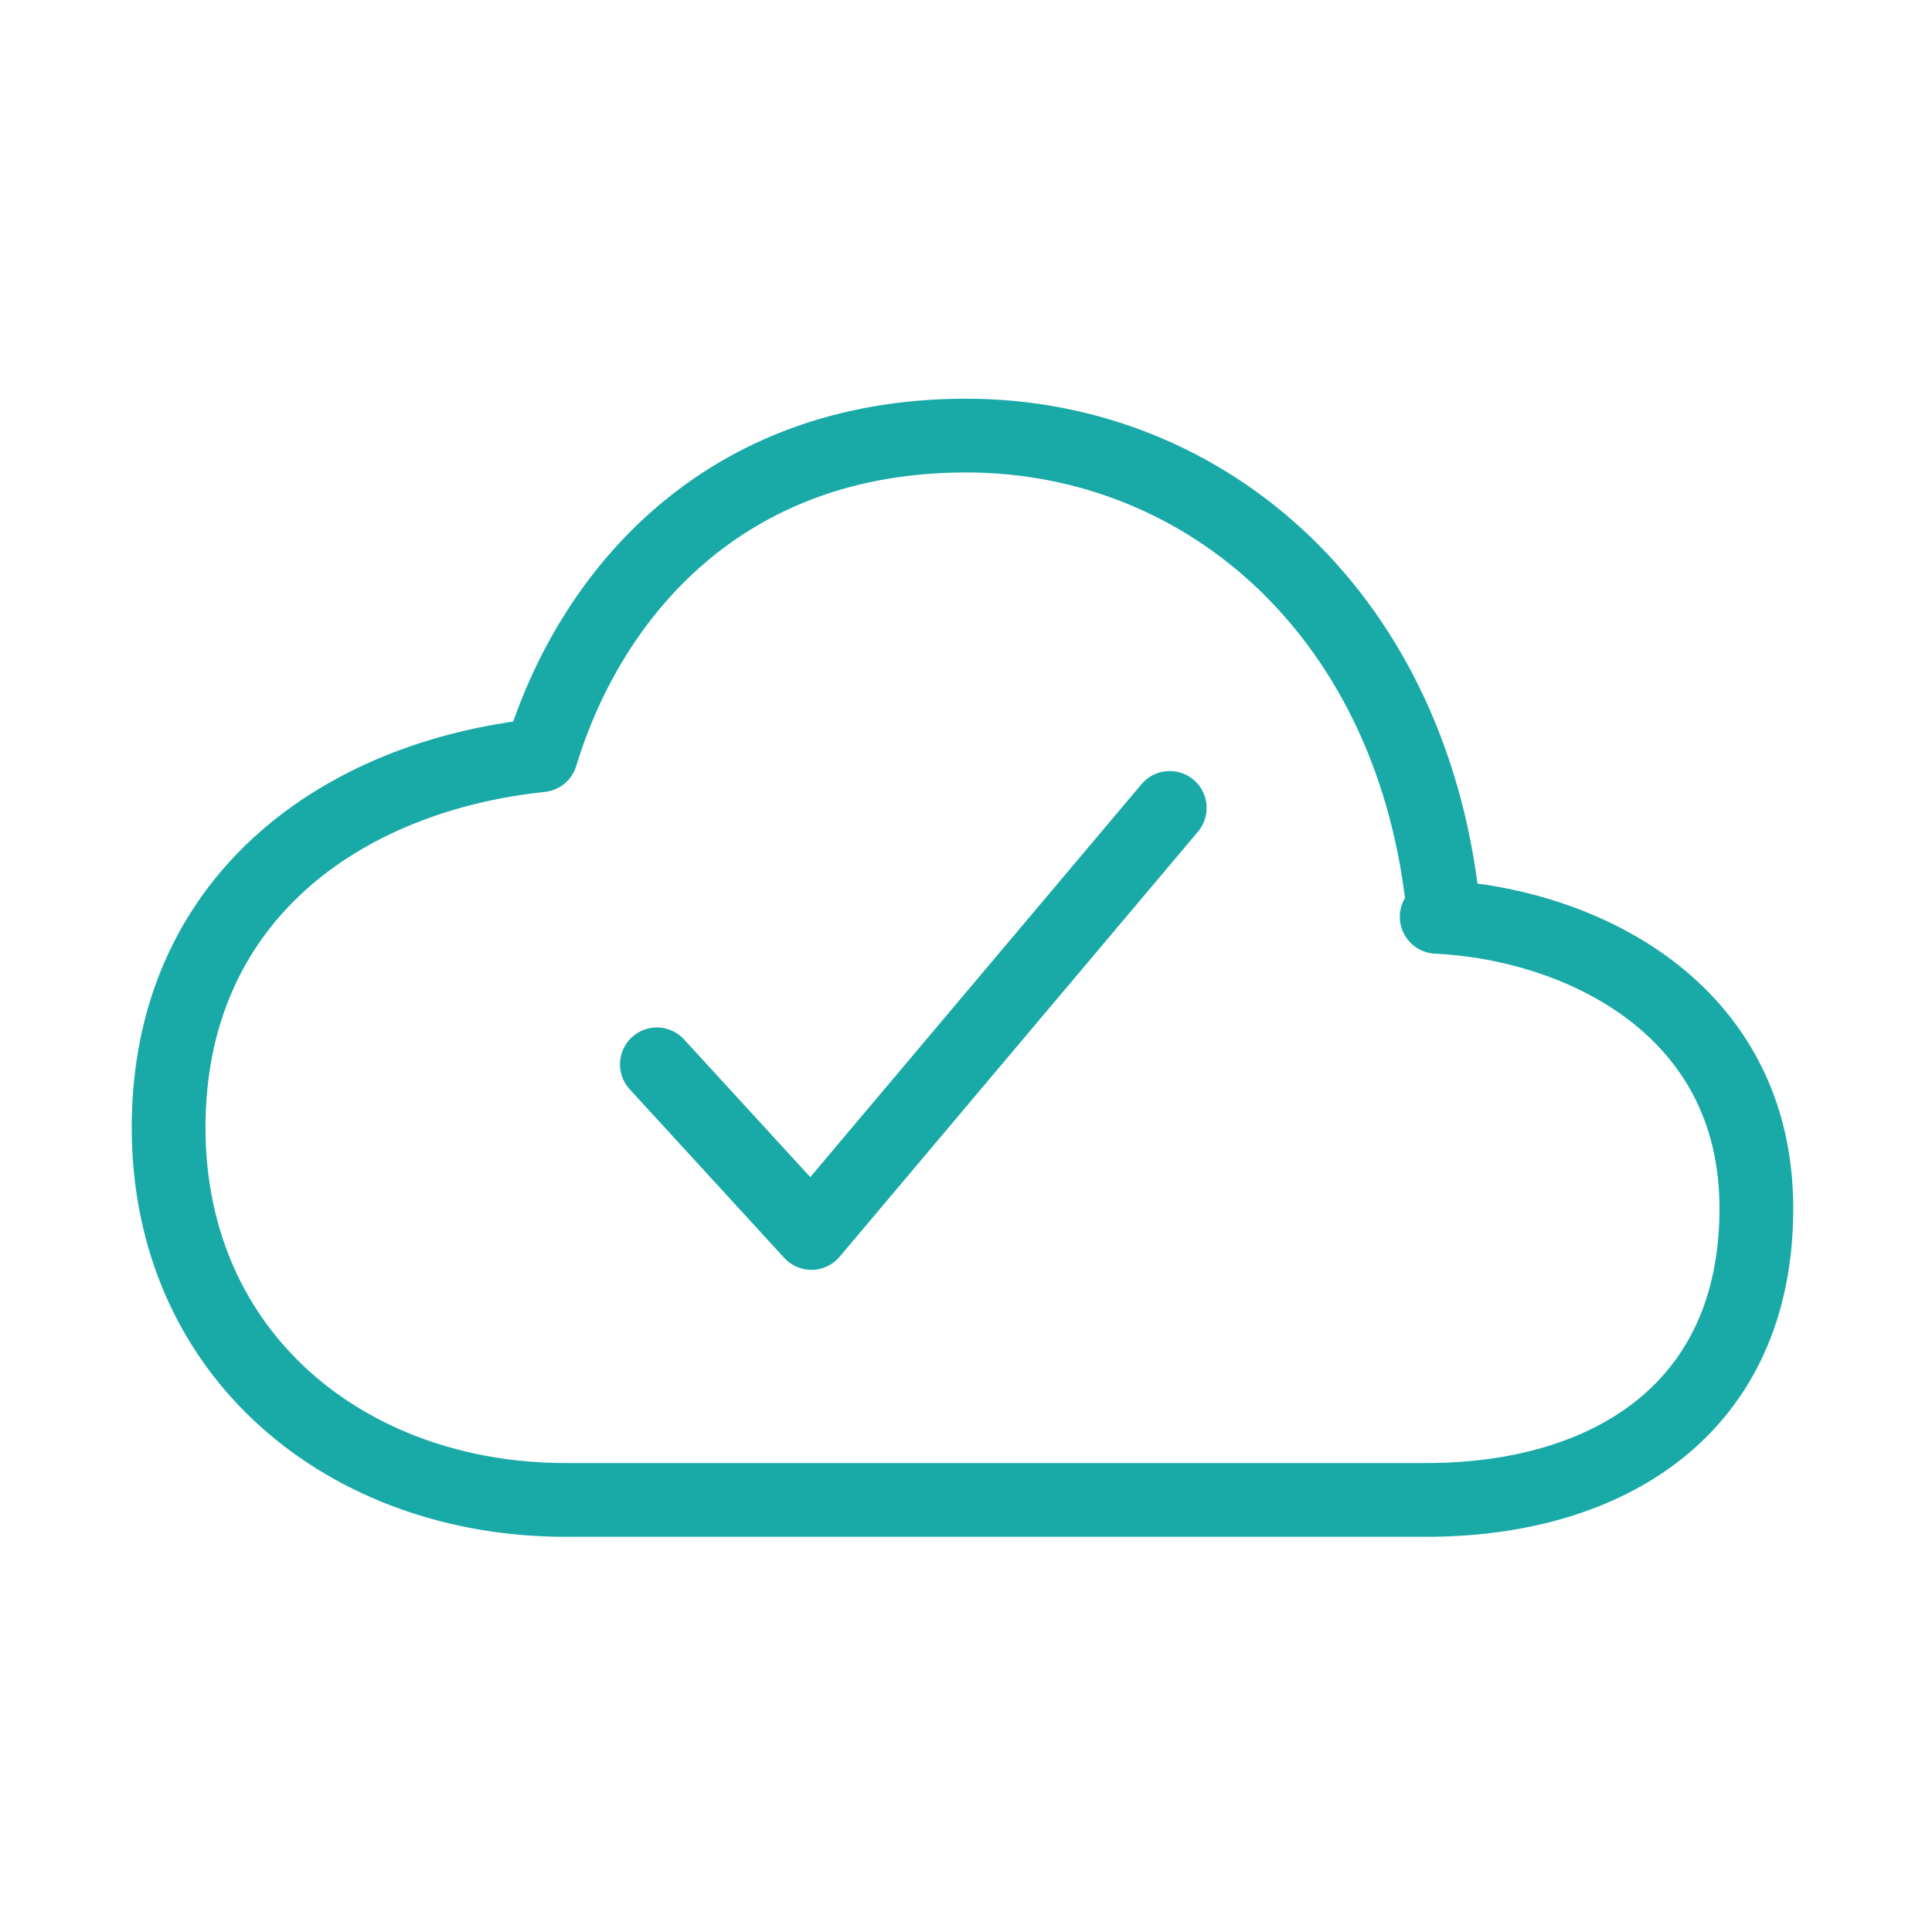 <?xml version="1.0" encoding="UTF-8"?>
<svg id="Layer_1" xmlns="http://www.w3.org/2000/svg" version="1.1" viewBox="0 0 55 55">
  <!-- Generator: Adobe Illustrator 30.0.0, SVG Export Plug-In . SVG Version: 2.1.1 Build 123)  -->
  <defs>
    <style>
      .st0 {
        stroke-linecap: round;
      }

      .st0, .st1 {
        fill: none;
        stroke: #19aaa8;
        stroke-linejoin: round;
        stroke-width: 2.1px;
      }
    </style>
  </defs>
  <path class="st1" d="M41.1,26c-.8-8.4-6.7-13.6-13.6-13.6s-10.7,4.5-12.1,9.1c-5.7.6-10.6,4.1-10.6,10.6s5.1,10.6,11.3,10.6h24.5c5.2,0,9.4-2.6,9.4-8.3s-5-8.1-9.1-8.3Z"/>
  <path class="st0" d="M33.3,23l-10.2,12.1-4.4-4.8"/>
</svg>